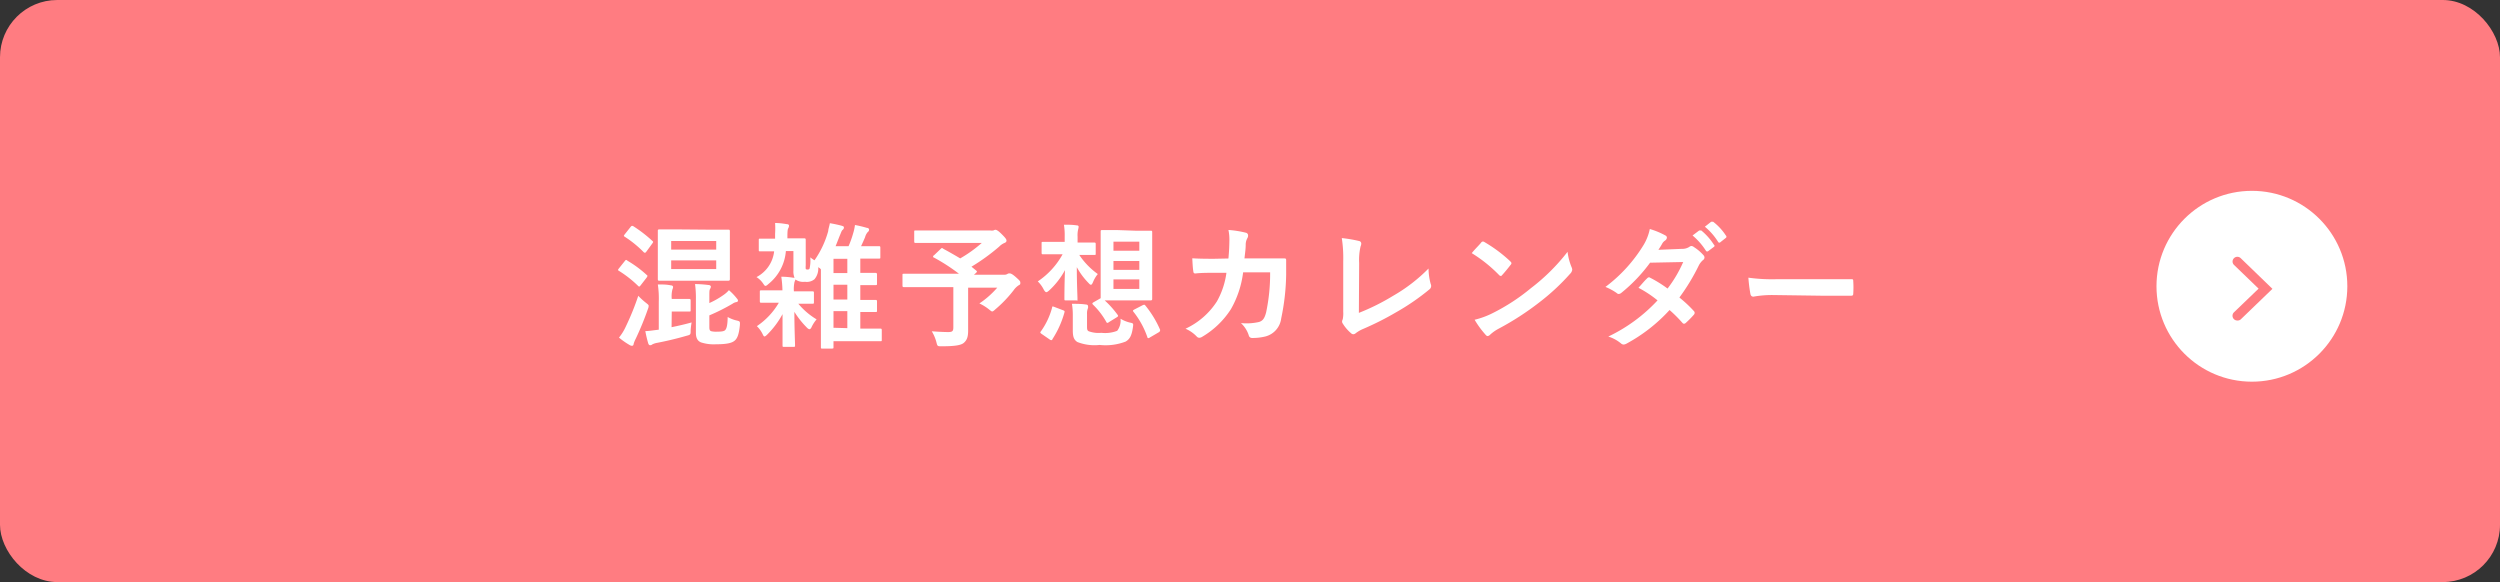 <svg xmlns="http://www.w3.org/2000/svg" viewBox="0 0 262 61"><rect x="0" y="0" width="262" height="61" fill="#333333" stroke="none"/><defs><style>.cls-1{fill:#ff7c81;}.cls-2{fill:#fff;}</style></defs><g id="レイヤー_2" data-name="レイヤー 2"><g id="レイヤー_1-2" data-name="レイヤー 1"><rect class="cls-1" width="262" height="61" rx="6"/><circle class="cls-2" cx="236" cy="30" r="10"/><path class="cls-1" d="M234.47,33.59a.5.5,0,0,1-.35-.86l2.58-2.48-2.58-2.49a.49.49,0,0,1,0-.7.5.5,0,0,1,.71,0l3.32,3.21-3.32,3.2A.49.49,0,0,1,234.47,33.59Z"/><path class="cls-2" d="M65.5,27.33c.1-.12.13-.12.27,0a11.76,11.76,0,0,1,2,1.48c.11.08.11.11,0,.28l-.62.8c-.13.17-.17.18-.28.07a11.63,11.63,0,0,0-2-1.57c-.13-.07-.13-.11,0-.27Zm.09,6.88A26.78,26.78,0,0,0,66.89,31a7.49,7.49,0,0,0,.8.73c.21.17.29.22.29.33a.9.9,0,0,1-.08.33,31,31,0,0,1-1.28,3.12,2.67,2.67,0,0,0-.22.55c0,.12-.08.18-.18.18a.54.54,0,0,1-.25-.09,7.76,7.76,0,0,1-1.1-.77A5.32,5.32,0,0,0,65.59,34.21Zm.49-10.42c.11-.14.17-.14.28-.09a14.1,14.1,0,0,1,2,1.54c.1.09.13.1,0,.28l-.62.85c-.1.14-.16.15-.27.07a11.37,11.37,0,0,0-2-1.63c-.12-.08-.11-.1,0-.25Zm4.3,10.5c.68-.14,1.4-.3,2.1-.5a7.57,7.57,0,0,0-.1.83c0,.44,0,.46-.43.57-1.18.34-2.16.56-3.08.74a1.73,1.73,0,0,0-.52.17.32.32,0,0,1-.23.08c-.07,0-.15-.07-.19-.21a12.25,12.25,0,0,1-.3-1.27c.3,0,.68-.06,1-.1l.41-.05V31.62a10,10,0,0,0-.1-1.81c.56,0,.91,0,1.39.1.15,0,.21.1.21.17a.73.73,0,0,1-.07.25,2.88,2.88,0,0,0-.07,1h1c.59,0,.74,0,.82,0s.16,0,.16.17v1c0,.14,0,.15-.16.15s-.23,0-.82,0h-1Zm4.1-10.22c1.31,0,1.75,0,1.85,0s.16,0,.16.17,0,.46,0,1.36v2.29c0,.91,0,1.29,0,1.36s0,.17-.16.17-.54,0-1.85,0H70.94c-1.3,0-1.77,0-1.85,0s-.15,0-.15-.17,0-.45,0-1.36V25.57c0-.9,0-1.28,0-1.36s0-.17.15-.17.55,0,1.85,0Zm.58,2.09v-.9H70.34v.9Zm0,1.13H70.34v.91h4.72Zm-.72,7c0,.28.06.37.19.42a2.27,2.27,0,0,0,.63.05c.5,0,.75-.05.86-.19s.23-.42.24-1.35a3.36,3.36,0,0,0,.95.37c.35.08.35.11.33.49-.1,1-.28,1.4-.56,1.63s-.79.37-1.94.37a4.33,4.33,0,0,1-1.58-.2c-.28-.12-.53-.36-.53-1V31.38a10.7,10.7,0,0,0-.09-1.61,11.85,11.85,0,0,1,1.42.1c.15,0,.24.1.24.17a.51.51,0,0,1-.09.25c-.07.14-.07.26-.07.81v.66a8.54,8.54,0,0,0,1.46-.83,2.91,2.91,0,0,0,.59-.52,6.05,6.05,0,0,1,.85.89.31.31,0,0,1,.1.21c0,.08-.07.14-.18.15a1,1,0,0,0-.39.17,20.37,20.37,0,0,1-2.43,1.22Z"/><path class="cls-2" d="M83.58,31.73a7.51,7.51,0,0,0,2,1.74,3.49,3.49,0,0,0-.54.84c-.06.12-.13.19-.21.19s-.18-.07-.32-.22a9.19,9.19,0,0,1-1.26-1.6c0,1.66.07,3.15.07,3.5,0,.16,0,.17-.16.17h-1c-.14,0-.15,0-.15-.17,0-.33,0-1.69,0-3.26a9.18,9.18,0,0,1-1.59,2.13c-.14.14-.23.21-.3.21s-.11-.07-.18-.21a3,3,0,0,0-.62-.87,7.52,7.52,0,0,0,2.3-2.45h-.24c-1.12,0-1.51,0-1.59,0s-.16,0-.16-.16v-1c0-.12,0-.14.16-.14s.47,0,1.59,0H82A11.4,11.4,0,0,0,81.88,29a8,8,0,0,1,1.28.11l.11,0a1.65,1.65,0,0,1-.12-.74V26.31h-.79a4.91,4.91,0,0,1-1.8,3.43c-.17.15-.25.22-.34.22s-.14-.1-.26-.27a2.34,2.34,0,0,0-.68-.65,3.47,3.47,0,0,0,1.85-2.7l-1.47,0c-.12,0-.14,0-.14-.16v-1c0-.15,0-.17.14-.17s.59,0,1.57,0c0-.17,0-.33,0-.52a8.7,8.7,0,0,0,0-1.12c.46,0,.85.06,1.22.12.15,0,.24.07.24.15a.64.64,0,0,1-.07.27c-.07.09-.09.28-.1.71,0,.13,0,.25,0,.36h.23c1.12,0,1.48,0,1.55,0s.14,0,.14.16c0,.35,0,.82,0,1.22v1.45a1.6,1.6,0,0,0,0,.35c0,.06.09.09.2.09a.24.24,0,0,0,.2-.09,4,4,0,0,0,.08-1.19,3.28,3.28,0,0,0,.44.31,10,10,0,0,0,1.44-3.07c0-.19.12-.52.17-.82.47.08.92.18,1.21.26s.26.13.26.23a.31.31,0,0,1-.13.21c-.11.09-.15.25-.27.53s-.29.75-.47,1.18h1.36a10.34,10.34,0,0,0,.47-1.31,5.24,5.24,0,0,0,.2-.91,12.24,12.24,0,0,1,1.25.3c.14,0,.23.09.23.19a.31.31,0,0,1-.14.25,1.32,1.32,0,0,0-.28.54c-.11.26-.25.58-.42.94h.45c1,0,1.33,0,1.42,0s.15,0,.15.15v1c0,.14,0,.15-.15.15s-.41,0-1.42,0h-.53v1.5c1.09,0,1.5,0,1.58,0s.17,0,.17.17v.95c0,.14,0,.16-.17.16s-.49,0-1.58,0v1.55c1.09,0,1.5,0,1.58,0s.17,0,.17.15v.95c0,.16,0,.17-.17.17s-.49,0-1.58,0v1.74h.18c1.36,0,1.84,0,1.92,0s.15,0,.15.16v1c0,.15,0,.16-.15.16s-.56,0-1.92,0H87.35v.61c0,.14,0,.16-.17.16h-1c-.14,0-.15,0-.15-.16s0-.46,0-1.66V28.23l-.09-.1L85.75,28a1.73,1.73,0,0,1-.39,1.26,1.26,1.26,0,0,1-1,.27,1.42,1.42,0,0,1-1-.24.93.93,0,0,1-.09.24,3.46,3.46,0,0,0-.07,1h.37c1.12,0,1.5,0,1.57,0s.16,0,.16.14v1c0,.14,0,.16-.16.16s-.45,0-1.57,0Zm5.22-3.11v-1.5H87.35v1.5Zm0,2.77V29.84H87.35v1.55Zm0,3V32.61H87.35v1.74Z"/><path class="cls-2" d="M98.59,26.08c.11-.11.15-.11.28,0,.6.32,1.19.66,1.76,1a13.68,13.68,0,0,0,2.26-1.62h-5c-1.38,0-1.85,0-1.93,0s-.15,0-.15-.15v-1c0-.14,0-.16.15-.16s.55,0,1.93,0h5.87a1,1,0,0,0,.36,0,.48.48,0,0,1,.2-.07c.11,0,.3.1.65.45s.51.53.51.68-.08.2-.25.27a1.71,1.71,0,0,0-.52.37,21.17,21.17,0,0,1-2.9,2.1l.49.4c.11.1.11.11,0,.24l-.23.2h3.17a.56.56,0,0,0,.32-.07.4.4,0,0,1,.21-.07c.11,0,.25,0,.7.4s.46.44.46.59,0,.17-.19.27a2,2,0,0,0-.52.52,13.16,13.16,0,0,1-1.92,2c-.15.14-.24.21-.32.21s-.15-.07-.34-.22a5,5,0,0,0-1-.62,9.29,9.29,0,0,0,1.87-1.65h-3.05v2.33c0,1,0,1.66,0,2.18,0,.69-.15,1-.44,1.26s-.93.37-2.34.37c-.44,0-.44,0-.55-.45a4.35,4.35,0,0,0-.48-1.12c.72.05,1.29.08,1.73.08s.53-.11.53-.5V30.09H96.5c-1.25,0-1.68,0-1.76,0s-.16,0-.16-.15v-1.1c0-.14,0-.15.16-.15s.51,0,1.76,0h4A19.72,19.72,0,0,0,97.89,27c-.07,0-.1-.07-.1-.11s0-.08.1-.14Z"/><path class="cls-2" d="M111.58,24.8a6.9,6.9,0,0,0-.08-1.25c.49,0,.89,0,1.35.07.13,0,.19.06.19.14A1,1,0,0,1,113,24a2.65,2.65,0,0,0-.07.8v.62h.18c1.12,0,1.47,0,1.56,0s.16,0,.16.15v1c0,.14,0,.15-.16.15s-.44,0-1.56,0h0a7.7,7.7,0,0,0,1.94,2,3.08,3.08,0,0,0-.49.82c-.09.2-.14.3-.23.3s-.15-.07-.28-.21A7.41,7.41,0,0,1,112.85,28c0,1.77.07,3,.07,3.31s0,.17-.15.17h-1.06c-.15,0-.16,0-.16-.17s0-1.39.06-3a8.12,8.12,0,0,1-1.68,2.15c-.13.11-.21.16-.28.16s-.17-.09-.28-.3a3.25,3.25,0,0,0-.61-.83,8.12,8.12,0,0,0,2.6-2.84h-.47c-1.13,0-1.5,0-1.58,0s-.15,0-.15-.15v-1c0-.14,0-.15.15-.15s.45,0,1.58,0h.69ZM109.17,35c-.18-.12-.17-.18-.08-.28a7.68,7.68,0,0,0,1.17-2.48c0-.15.07-.14.25-.07l.89.34c.18.07.19.1.15.25a10,10,0,0,1-1.26,2.79c0,.07-.07.1-.11.1a.32.32,0,0,1-.17-.07Zm4.75-.82c0,.28,0,.46.19.54a3,3,0,0,0,1.31.16,3.48,3.48,0,0,0,1.66-.21,1.76,1.76,0,0,0,.35-1.27,3.44,3.44,0,0,0,1,.41c.37.07.35.11.3.49-.13.91-.35,1.26-.77,1.5a5.84,5.84,0,0,1-2.72.35,4.9,4.9,0,0,1-2.34-.31c-.31-.21-.47-.47-.47-1.19V33a7.27,7.27,0,0,0-.09-1.16c.46,0,1,0,1.43.07.18,0,.25.08.25.15a.5.5,0,0,1,0,.23,1.47,1.47,0,0,0-.1.63Zm5.12-10c1.1,0,1.46,0,1.56,0s.15,0,.15.15,0,.58,0,1.64v3.7c0,1.07,0,1.56,0,1.64s0,.17-.15.17-.46,0-1.56,0h-3.27A9.92,9.92,0,0,1,117.13,33c.07.11.07.15-.09.25l-.81.5a.36.36,0,0,1-.18.09s-.07,0-.11-.1a7.87,7.87,0,0,0-1.4-1.82c-.09-.1-.08-.16.06-.24l.75-.43c0-.12,0-.61,0-1.63V25.9c0-1.06,0-1.54,0-1.64s0-.15.17-.15.43,0,1.54,0Zm-2.35,2.1h2.71v-.95h-2.71Zm2.71,2v-.93h-2.71v.93Zm0,1h-2.71v1h2.71Zm.36,2.7c.17-.07.21-.05.29.06a10.78,10.78,0,0,1,1.53,2.52c0,.11,0,.16-.12.25l-.94.55a.35.35,0,0,1-.19.08s-.07,0-.09-.12a8.94,8.94,0,0,0-1.45-2.64c-.09-.12-.08-.15.1-.25Z"/><path class="cls-2" d="M128.74,27.09c.06-.68.09-1.13.1-1.89a4.93,4.93,0,0,0-.1-1.1,10.65,10.65,0,0,1,1.83.29.29.29,0,0,1,.23.29.52.52,0,0,1-.07.27,1.39,1.39,0,0,0-.18.66c0,.45-.05.78-.13,1.47h2.13l1.95,0c.23,0,.29,0,.29.2s0,.74,0,1.48a23.83,23.83,0,0,1-.52,4.61,2.23,2.23,0,0,1-1.65,1.89,5.61,5.61,0,0,1-1.42.16.34.34,0,0,1-.33-.28,3,3,0,0,0-.82-1.28,5.92,5.92,0,0,0,1.91-.12c.38-.13.56-.36.73-1a19.55,19.55,0,0,0,.42-4.2h-2.83A10.32,10.32,0,0,1,129,32.4a9,9,0,0,1-3,2.89.62.62,0,0,1-.32.11.38.38,0,0,1-.27-.14,3.57,3.57,0,0,0-1.17-.81,7.83,7.83,0,0,0,3.29-2.86,8.32,8.32,0,0,0,1-3h-1.26c-.69,0-1.36,0-2,.07-.14,0-.2-.07-.21-.23-.06-.34-.08-.84-.11-1.36.88.05,1.51.05,2.32.05Z"/><path class="cls-2" d="M142.41,32.79A23.14,23.14,0,0,0,146,31a17.15,17.15,0,0,0,3.71-2.86,6.37,6.37,0,0,0,.23,1.63.45.45,0,0,1-.14.56,23.88,23.88,0,0,1-3.51,2.41,30.44,30.44,0,0,1-3.43,1.73,3.5,3.5,0,0,0-.78.45.42.42,0,0,1-.25.11.35.35,0,0,1-.24-.11,4.16,4.16,0,0,1-.86-1,.37.37,0,0,1-.08-.22.59.59,0,0,1,.07-.24,3.11,3.11,0,0,0,.05-.8l0-5.27a13.59,13.59,0,0,0-.15-2.44,14.23,14.23,0,0,1,1.82.31.27.27,0,0,1,.22.27.79.79,0,0,1-.07.29,6.17,6.17,0,0,0-.15,1.74Z"/><path class="cls-2" d="M155.22,25.43a.25.25,0,0,1,.19-.12.34.34,0,0,1,.18.07,14.88,14.88,0,0,1,2.68,2c.08.09.13.14.13.2a.28.28,0,0,1-.09.18c-.21.28-.67.84-.87,1.05s-.11.11-.16.11a.29.29,0,0,1-.19-.11,14.79,14.79,0,0,0-2.85-2.28C154.54,26.14,155,25.71,155.22,25.43Zm1.22,7.38a20.81,20.81,0,0,0,4-2.61,20.69,20.69,0,0,0,3.84-3.81A6.17,6.17,0,0,0,164.7,28a.72.72,0,0,1,.07.27.71.71,0,0,1-.22.42,23,23,0,0,1-3.23,3,29.46,29.46,0,0,1-4.23,2.74,4.26,4.26,0,0,0-.93.65.42.42,0,0,1-.26.14c-.07,0-.15-.06-.23-.16a9.73,9.73,0,0,1-1.13-1.55A8.64,8.64,0,0,0,156.44,32.81Z"/><path class="cls-2" d="M176.26,26.08a1.35,1.35,0,0,0,.77-.2.42.42,0,0,1,.24-.1.48.48,0,0,1,.25.11,4.76,4.76,0,0,1,1,.85.37.37,0,0,1,.11.26.34.34,0,0,1-.16.26,1.88,1.88,0,0,0-.42.53A21.58,21.58,0,0,1,176,31.18a13.25,13.25,0,0,1,1.52,1.42.27.27,0,0,1,.08.19.31.31,0,0,1-.08.19,10.31,10.31,0,0,1-.87.88.31.31,0,0,1-.17.07.25.25,0,0,1-.15-.08,14.53,14.53,0,0,0-1.36-1.36,17.09,17.09,0,0,1-4.47,3.5.77.77,0,0,1-.35.12.45.45,0,0,1-.27-.12,3.94,3.94,0,0,0-1.33-.72,17,17,0,0,0,5.16-3.79,12,12,0,0,0-2-1.32c.31-.33.6-.7.92-1a.28.28,0,0,1,.19-.1.39.39,0,0,1,.14.06,12.68,12.68,0,0,1,1.8,1.12,13.2,13.2,0,0,0,1.64-2.78l-3.47.07a16.78,16.78,0,0,1-3,3.15.51.51,0,0,1-.28.13.32.32,0,0,1-.22-.1,5.72,5.72,0,0,0-1.18-.64,15.72,15.72,0,0,0,4-4.4A5.33,5.33,0,0,0,172.9,24a8.11,8.11,0,0,1,1.64.68.25.25,0,0,1,.15.23.41.41,0,0,1-.16.28,1,1,0,0,0-.3.29,8,8,0,0,1-.43.7Zm1.82-1.93c.07,0,.13,0,.21,0a6.4,6.4,0,0,1,1.33,1.5.13.13,0,0,1,0,.22l-.59.44c-.09.07-.16.05-.23,0a6.83,6.83,0,0,0-1.42-1.63Zm1.25-.91c.08,0,.13,0,.21,0a5.8,5.8,0,0,1,1.33,1.44.16.16,0,0,1,0,.25l-.56.44a.15.15,0,0,1-.24,0,6.49,6.49,0,0,0-1.4-1.61Z"/><path class="cls-2" d="M185.82,30.92a11.05,11.05,0,0,0-2.06.17c-.17,0-.28-.09-.32-.3a16.19,16.19,0,0,1-.21-1.69,18.1,18.1,0,0,0,3,.16h4.52c1.06,0,2.14,0,3.22,0,.21,0,.25,0,.25.2a9.69,9.69,0,0,1,0,1.32c0,.16-.06.22-.25.21l-3.13,0Z"/></g></g></svg>